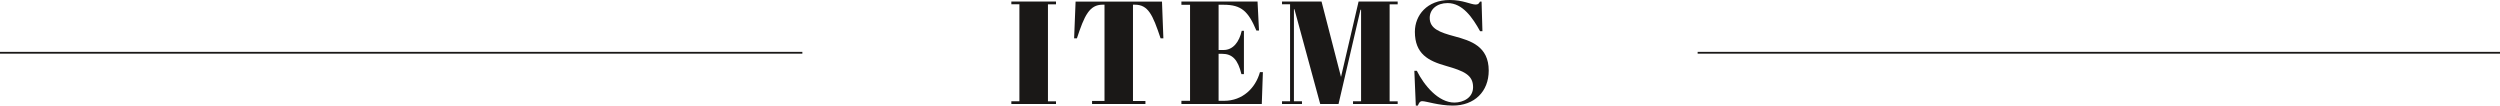 <svg xmlns="http://www.w3.org/2000/svg" viewBox="0 0 1366 57.68"><defs><style>.cls-1{fill:#1a1817;}</style></defs><g id="レイヤー_2" data-name="レイヤー 2"><path class="cls-1" d="M577,356v1.52h-4.4v53H577V412h-24.4v-1.52H557v-53h-4.4V356Z" transform="translate(0 -355.16)"/><path class="cls-1" d="M635.67,376.12h-1.52c-4.33-13-6.8-18.4-14.09-18.4h-1v52.64h6.8V412H596.7v-1.68h6.8V357.72h-1c-7.28,0-10,6-14.08,18.4h-1.52l.8-20.08h47.21Z" transform="translate(0 -355.16)"/><path class="cls-1" d="M687.12,356l.8,15.84h-1.44c-4.4-10.48-8.16-14.08-17.84-14.08h-2.8v24.72h2.72c5.2,0,8.56-4.4,9.92-10.48h1.2v23.68h-1.36c-1.92-8-5-11.12-10.56-11.12h-1.92v25.68h3c10.16,0,17.2-7,19.6-15.68h1.6L689.44,412H645.52v-1.76h4.72V357.8h-4.72V356Z" transform="translate(0 -355.16)"/><path class="cls-1" d="M763.69,356v1.52h-4.4v53h4.4V412h-24.4v-1.52h4.4v-50h-.32l-12,51.52h-10l-14.08-51.76H707v50.24h4.4V412H700.49v-1.52h4.4v-53h-4.4V356h21.6l10.64,41.2,9.6-41.2Z" transform="translate(0 -355.16)"/><path class="cls-1" d="M804.89,402.76c0-6.64-5-8.8-14.8-11.6-9.68-2.72-17-6.56-17-18.64,0-9,6.64-17.36,19-17.36,7.36,0,11.52,2.48,14.24,2.48,1.36,0,1.76-.56,2.32-1.6h.88L810,372.2h-1.28c-4.08-7.36-9.52-15.36-17.76-15.36-5.76,0-9.76,3.36-9.76,8.08,0,5.92,5.44,7.92,13.52,10.08,8.88,2.4,18.72,5.44,18.72,18.72,0,11.52-7.84,19.12-19.6,19.12-7.76,0-14.48-2.4-16.72-2.4-1.28,0-1.76.88-2.4,2.4h-1.12l-.8-19h1.36c4,8,11.76,17.36,20.56,17.36C799.53,411.16,804.89,408.6,804.89,402.76Z" transform="translate(0 -355.16)"/><path class="cls-1" d="M0,384.5H438.41v-1H0Zm927.59-1v1H1366v-1Z" transform="translate(0 -355.16)"/></g></svg>